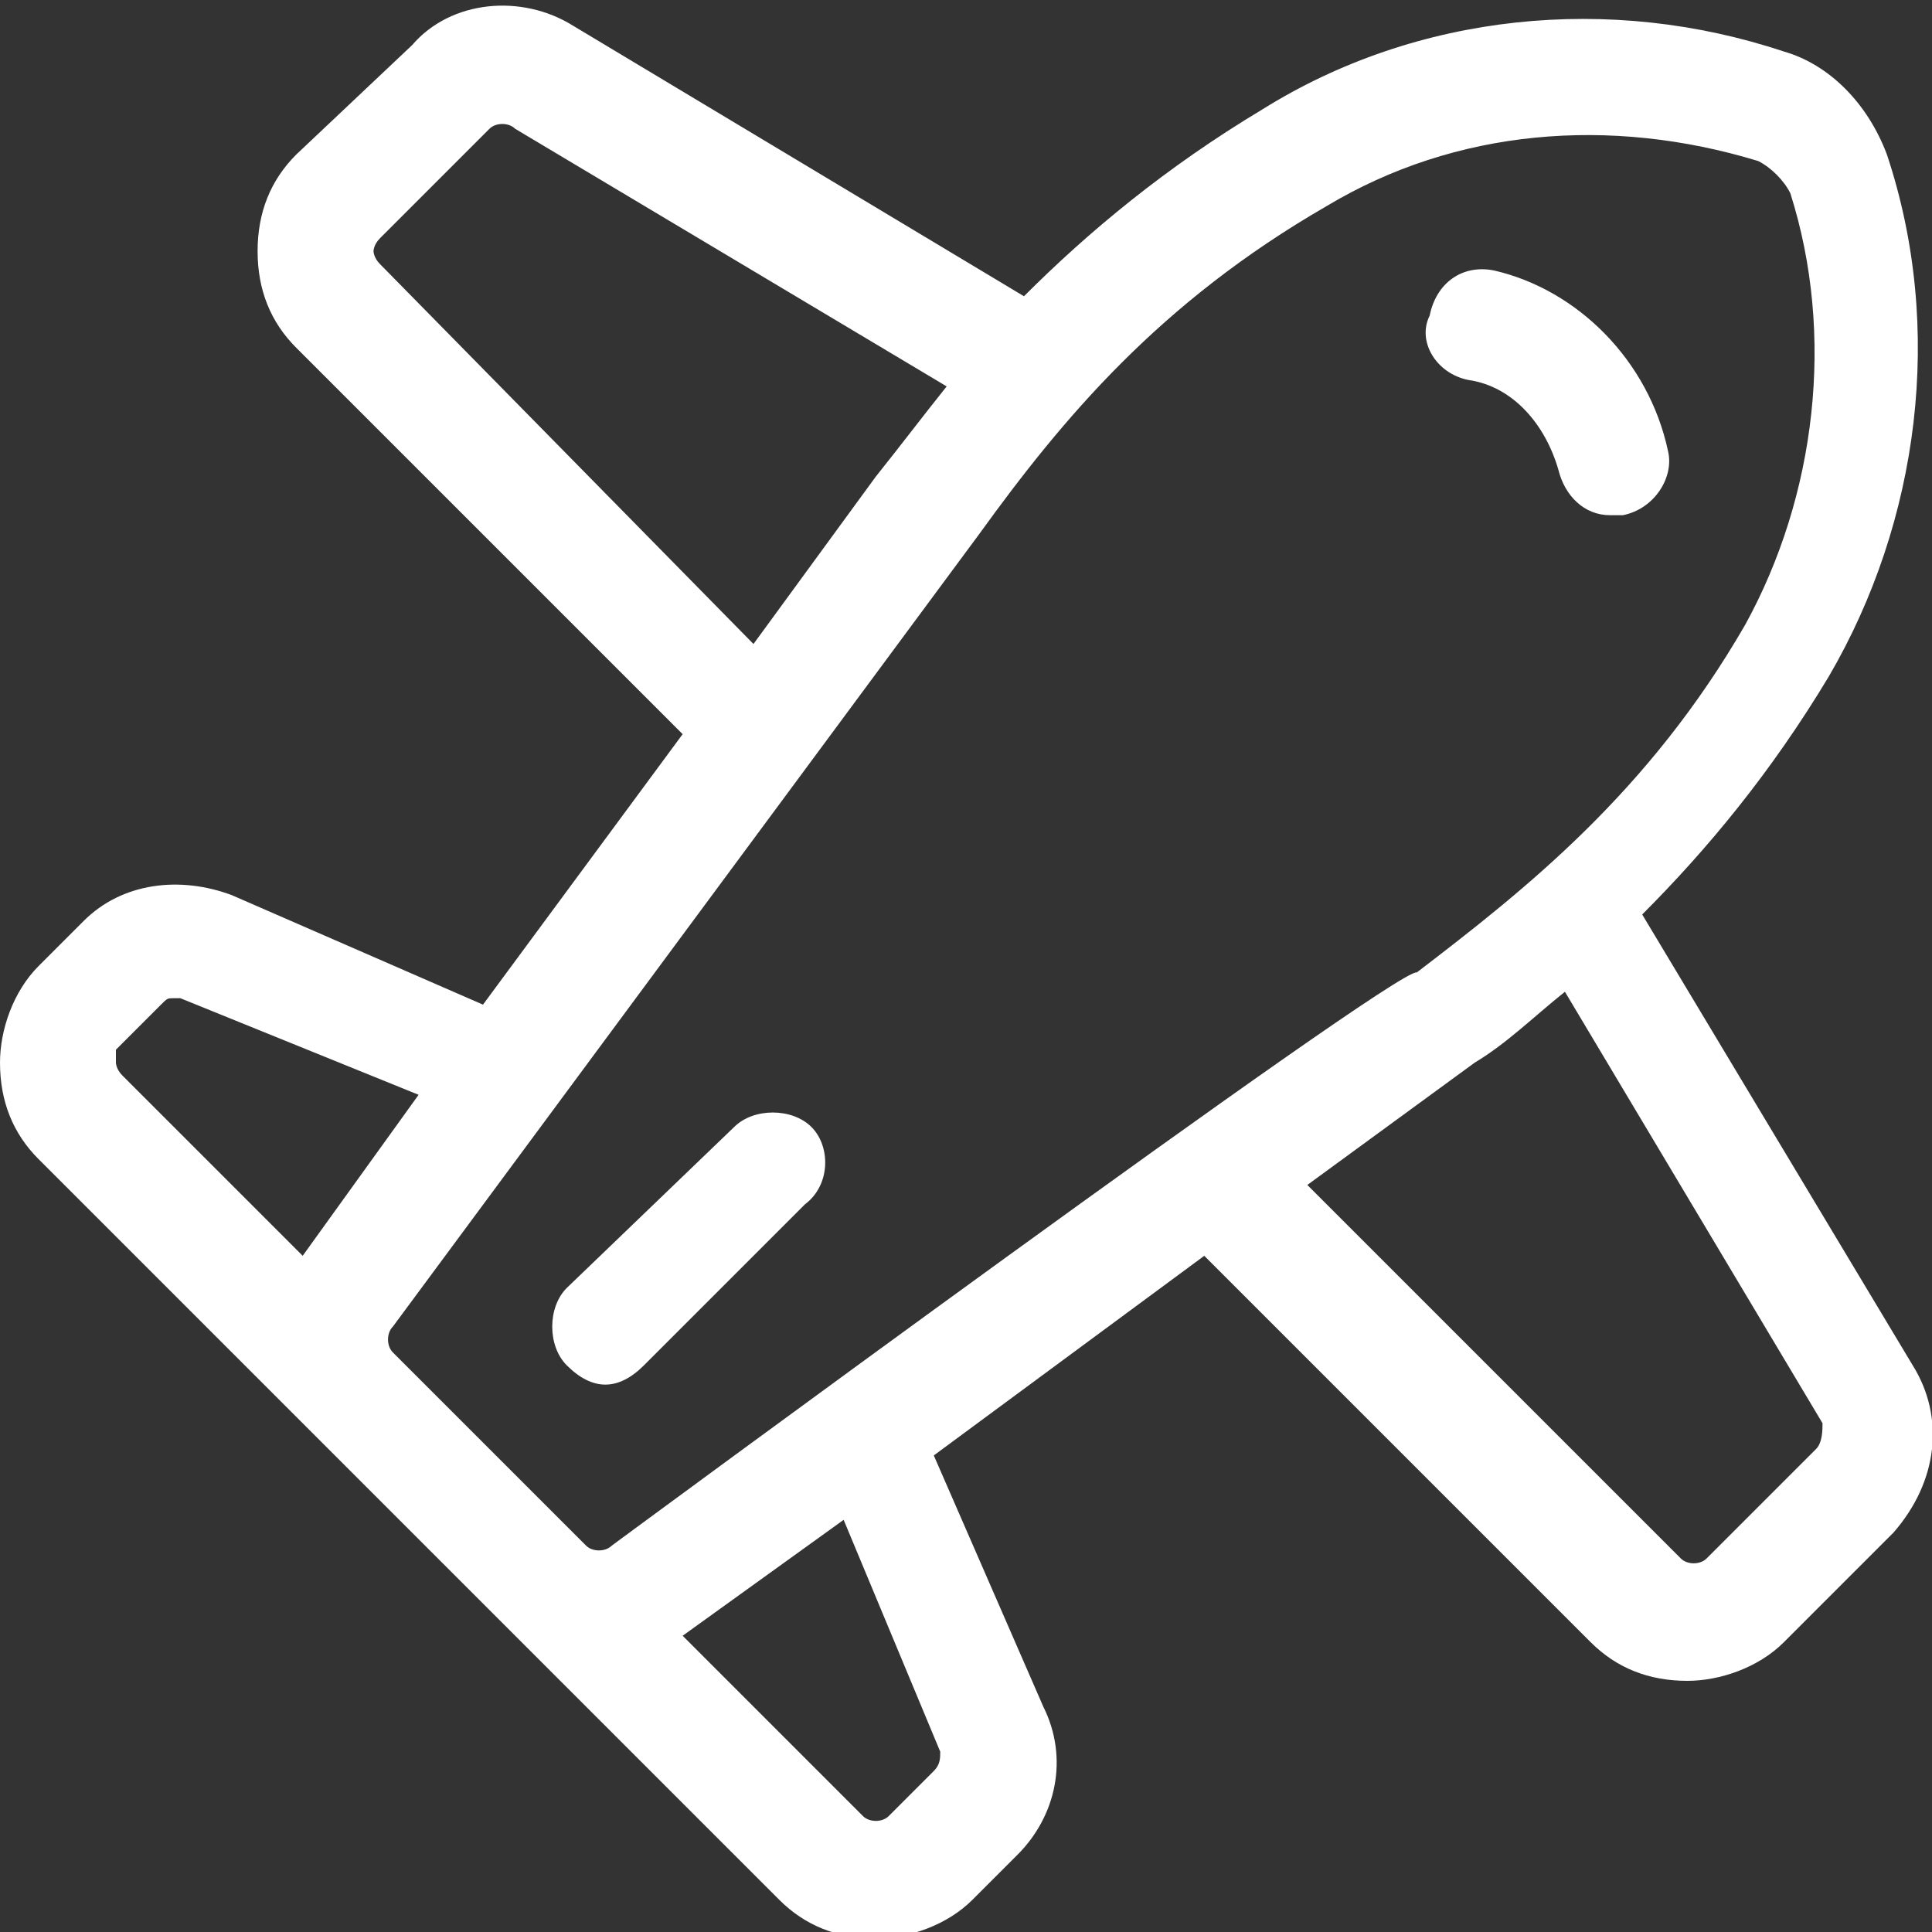 <?xml version="1.0" encoding="UTF-8"?> <!-- Generator: Adobe Illustrator 23.0.1, SVG Export Plug-In . SVG Version: 6.00 Build 0) --> <svg xmlns="http://www.w3.org/2000/svg" xmlns:xlink="http://www.w3.org/1999/xlink" id="Слой_1" x="0px" y="0px" viewBox="0 0 30 30" style="enable-background:new 0 0 30 30;" xml:space="preserve"><rect x="0" y="0" width="30" height="30" fill="#333333" stroke="none"/> <style type="text/css"> .st0{fill:#FFFFFF;} </style> <g> <path class="st0" d="M29.7,21.2l-4.2-7c1-1,2-2.2,2.9-3.7c1.4-2.4,1.8-5.4,0.9-8.1C29,1.6,28.4,1,27.7,0.8C25-0.1,22,0.2,19.6,1.7 c-1.5,0.9-2.7,1.9-3.7,2.9l-7-4.2C8.1-0.1,7,0,6.4,0.7L4.6,2.4C4.2,2.8,4,3.3,4,3.9c0,0.6,0.2,1.1,0.6,1.5l6,6l-3.1,4.2l-3.9-1.7 c-0.8-0.3-1.7-0.2-2.3,0.4l-0.7,0.7C0.2,15.4,0,16,0,16.5c0,0.6,0.2,1.1,0.6,1.5l11.5,11.5c0.4,0.4,0.9,0.6,1.5,0.6 c0.5,0,1.1-0.2,1.5-0.6l0.7-0.7c0.6-0.6,0.8-1.5,0.4-2.3l-1.7-3.9l4.2-3.1l6,6c0.4,0.4,0.9,0.6,1.5,0.6c0.5,0,1.1-0.2,1.5-0.6 l1.7-1.7C30.1,23,30.2,22,29.7,21.2L29.7,21.2z M14.5,27.5l-0.7,0.7c-0.1,0.1-0.3,0.1-0.4,0l-2.8-2.8l2.5-1.8l1.5,3.6 C14.6,27.3,14.6,27.4,14.5,27.5z M1.8,16.3l0.7-0.7c0.1-0.1,0.1-0.1,0.2-0.1c0,0,0.1,0,0.1,0L6.5,17l-1.8,2.5l-2.8-2.8 c-0.1-0.1-0.1-0.2-0.1-0.2C1.8,16.5,1.8,16.4,1.8,16.3z M9.5,24c-0.1,0.1-0.3,0.1-0.4,0l-3-3c-0.1-0.1-0.1-0.3,0-0.4 c0,0,9.1-12.3,9.1-12.3c1.3-1.8,2.8-3.6,5.4-5.1c2-1.2,4.4-1.4,6.7-0.7c0.2,0.1,0.4,0.3,0.5,0.5c0.7,2.2,0.4,4.7-0.7,6.7 c-1.5,2.6-3.4,4.1-5.1,5.4C21.7,15,9.5,24,9.5,24L9.5,24z M5.9,4.1C5.8,4,5.8,3.9,5.8,3.9c0,0,0-0.1,0.1-0.2l1.7-1.7 c0.1-0.1,0.3-0.1,0.4,0l6.7,4c-0.4,0.5-0.7,0.9-1.1,1.4l-1.9,2.6L5.9,4.1z M28.2,22.5l-1.7,1.7c-0.1,0.1-0.3,0.1-0.4,0l-5.8-5.8 l2.6-1.9c0.5-0.3,0.9-0.7,1.4-1.1l4,6.7C28.3,22.2,28.3,22.4,28.2,22.5L28.2,22.5z"></path> <path class="st0" d="M22.8,5.9C23.5,6,24,6.6,24.2,7.3C24.3,7.7,24.6,8,25,8c0.1,0,0.1,0,0.2,0c0.5-0.1,0.8-0.6,0.7-1 c-0.3-1.4-1.4-2.5-2.7-2.8c-0.5-0.1-0.9,0.2-1,0.7C22,5.3,22.3,5.8,22.8,5.9z"></path> <path class="st0" d="M12.6,17.5c-0.3-0.3-0.9-0.3-1.2,0L8.8,20c-0.3,0.3-0.3,0.9,0,1.2c0.2,0.2,0.4,0.3,0.6,0.3 c0.2,0,0.4-0.1,0.6-0.3l2.5-2.5C12.9,18.4,12.9,17.8,12.6,17.5L12.6,17.5z"></path> </g> </svg> 